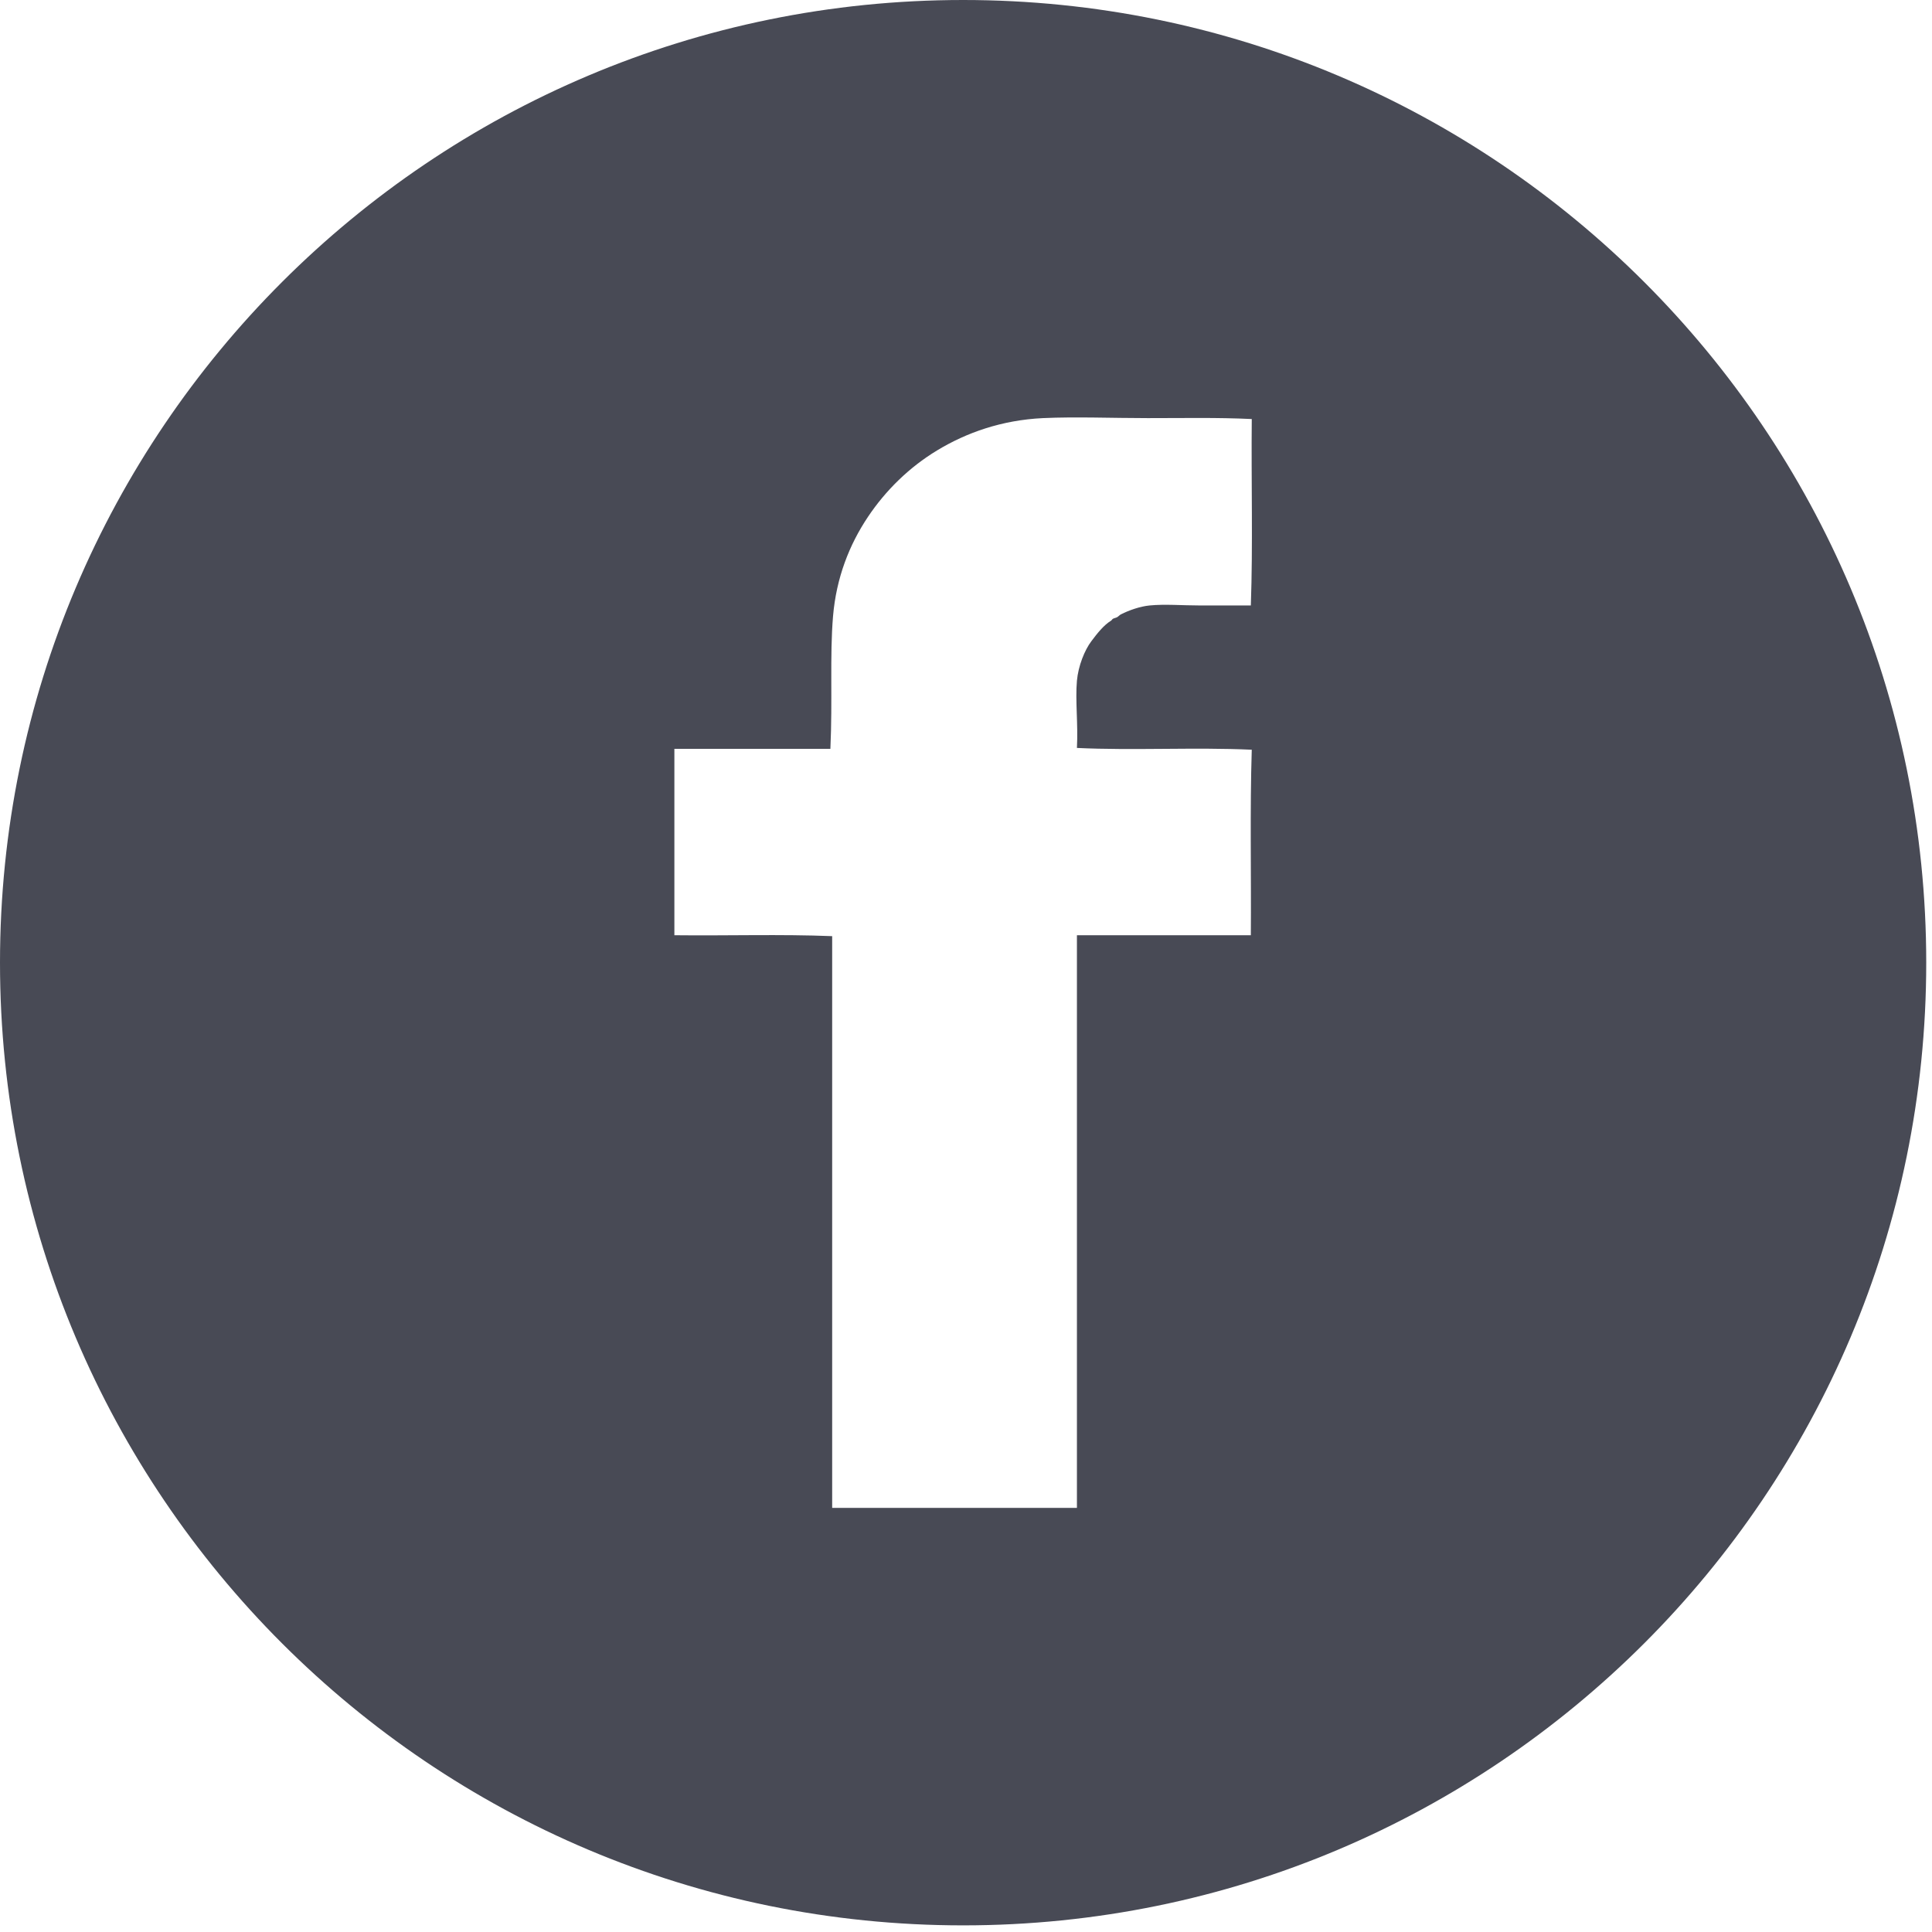 <?xml version="1.0" encoding="UTF-8" standalone="no"?><!DOCTYPE svg PUBLIC "-//W3C//DTD SVG 1.1//EN" "http://www.w3.org/Graphics/SVG/1.1/DTD/svg11.dtd"><svg width="100%" height="100%" viewBox="0 0 67 67" version="1.1" xmlns="http://www.w3.org/2000/svg" xmlns:xlink="http://www.w3.org/1999/xlink" xml:space="preserve" style="fill-rule:evenodd;clip-rule:evenodd;stroke-linejoin:round;stroke-miterlimit:1.414;"><path d="M37.347,25.938c1.949,0.094 4.114,-0.03 6.063,0.062c-0.066,2.089 -0.016,4.294 -0.032,6.433l-6.031,0l0,19.859l-8.488,0l0,-19.827c-1.763,-0.072 -3.66,-0.011 -5.472,-0.032l0,-6.464l5.41,0c0.078,-1.69 -0.024,-3.219 0.092,-4.599c0.113,-1.333 0.564,-2.481 1.214,-3.45c0.611,-0.912 1.426,-1.714 2.393,-2.299c1.022,-0.619 2.246,-1.052 3.668,-1.121c1.162,-0.053 2.396,0 3.639,0c1.208,0 2.43,-0.025 3.607,0.032c-0.021,2.145 0.042,4.372 -0.032,6.465l-1.771,0c-0.608,0 -1.202,-0.053 -1.741,0c-0.331,0.033 -0.709,0.164 -0.996,0.31c-0.051,0.027 -0.069,0.059 -0.125,0.094c-0.043,0.026 -0.116,0.036 -0.155,0.061c-0.023,0.017 -0.032,0.044 -0.061,0.063c-0.258,0.158 -0.484,0.448 -0.684,0.715c-0.227,0.3 -0.452,0.851 -0.498,1.368c-0.061,0.687 0.044,1.482 0,2.33m-3.946,-25.938c-18.447,0 -33.401,14.947 -33.401,33.384c0,18.439 14.954,33.386 33.401,33.386c18.445,0 33.399,-14.947 33.399,-33.386c0,-18.437 -14.954,-33.384 -33.399,-33.384" style="fill:#484a55;"/></svg>